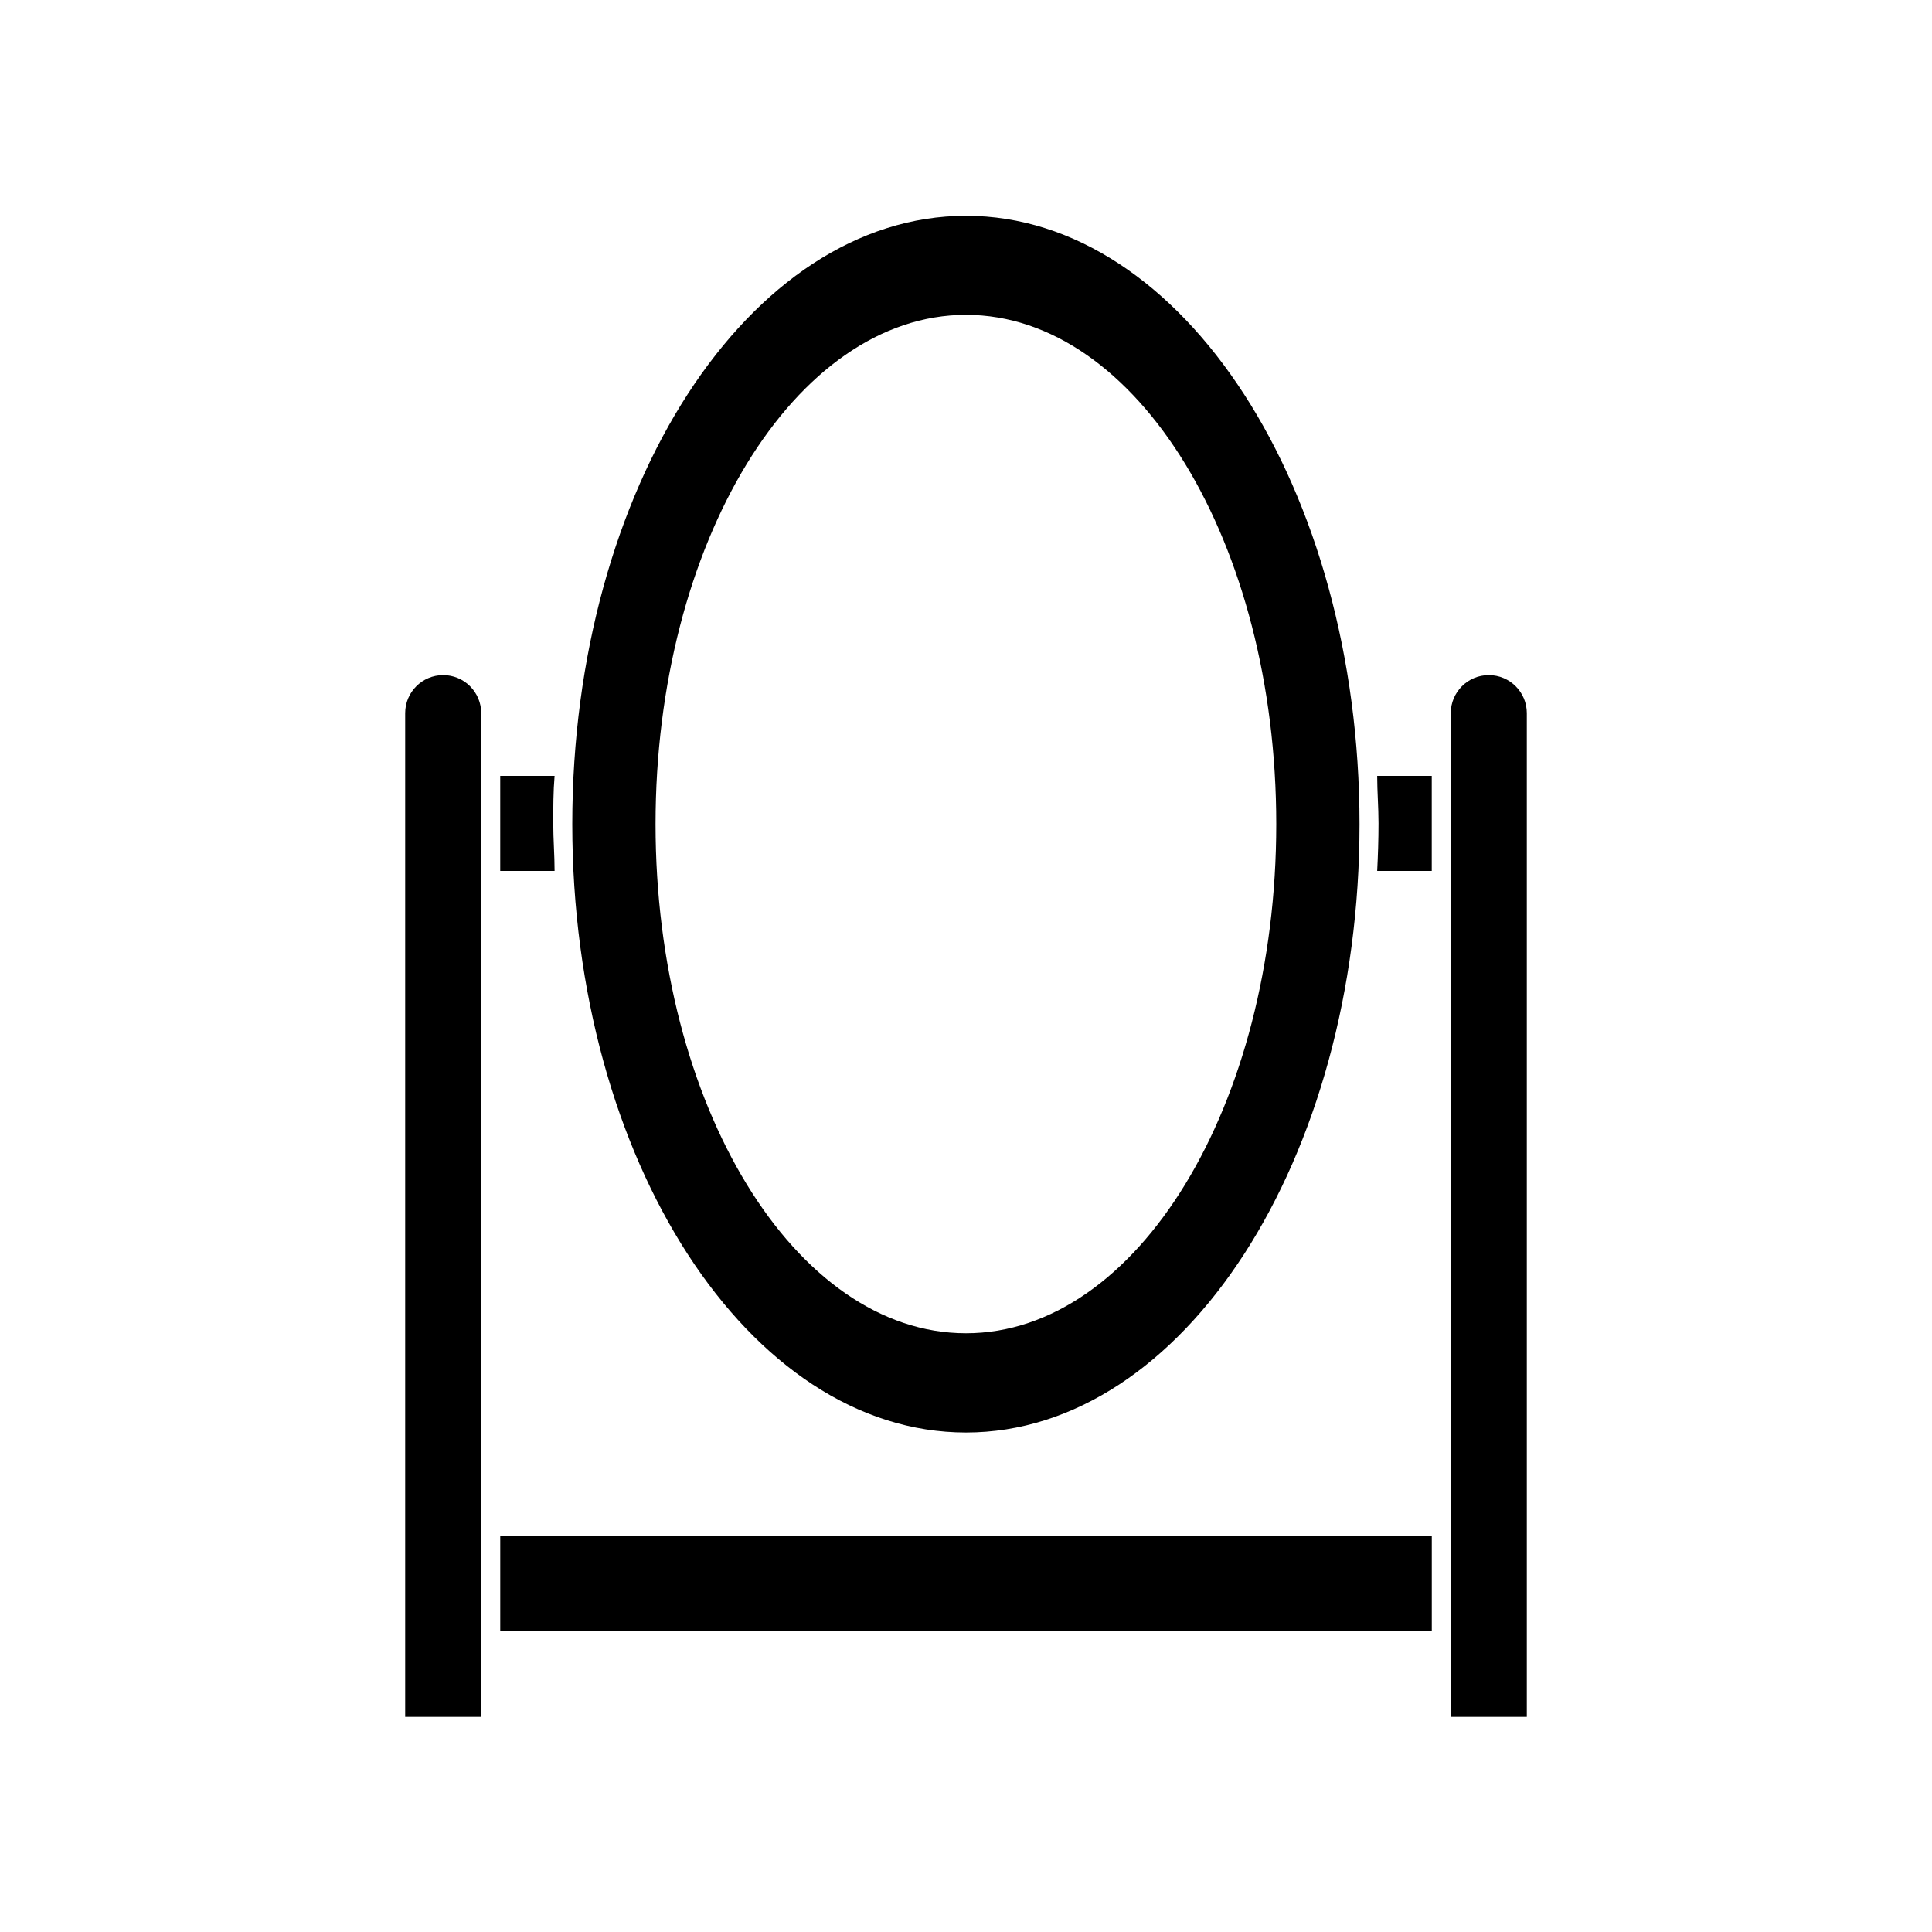 <?xml version="1.0" encoding="UTF-8"?>
<!-- Uploaded to: SVG Repo, www.svgrepo.com, Generator: SVG Repo Mixer Tools -->
<svg fill="#000000" width="800px" height="800px" version="1.1" viewBox="144 144 512 512" xmlns="http://www.w3.org/2000/svg">
 <g>
  <path d="m508.97 374.81h14.461v-25.191h-14.461c0 4.133 0.352 8.312 0.352 12.594 0 4.285-0.148 8.617-0.352 12.598z"/>
  <path d="m290.97 374.81c0-4.18-0.352-8.363-0.352-12.594 0-4.231 0-8.465 0.352-12.594l-14.406-0.004v25.191z"/>
  <path d="m295.66 362.41c0 88.973 46.805 161.22 104.34 161.22s104.29-72.398 104.29-161.22c0-88.82-46.805-161.22-104.29-161.22s-104.34 72.195-104.34 161.22zm104.34-134.97c45.344 0 82.223 60.457 82.223 134.97-0.004 74.516-36.883 134.92-82.223 134.92-45.344 0-82.273-60.457-82.273-134.92 0-74.461 36.93-134.97 82.273-134.97z"/>
  <path d="m276.57 551.14h246.87v25.191h-246.87z"/>
  <path d="m261.45 322.91c-5.562 0-10.074 4.512-10.074 10.078v266.01h20.152v-266.01c0-2.672-1.062-5.234-2.953-7.125-1.887-1.891-4.449-2.953-7.125-2.953z"/>
  <path d="m528.47 599h20.152v-266.01c0-5.566-4.512-10.078-10.074-10.078-5.566 0-10.078 4.512-10.078 10.078z"/>
 </g>
</svg>